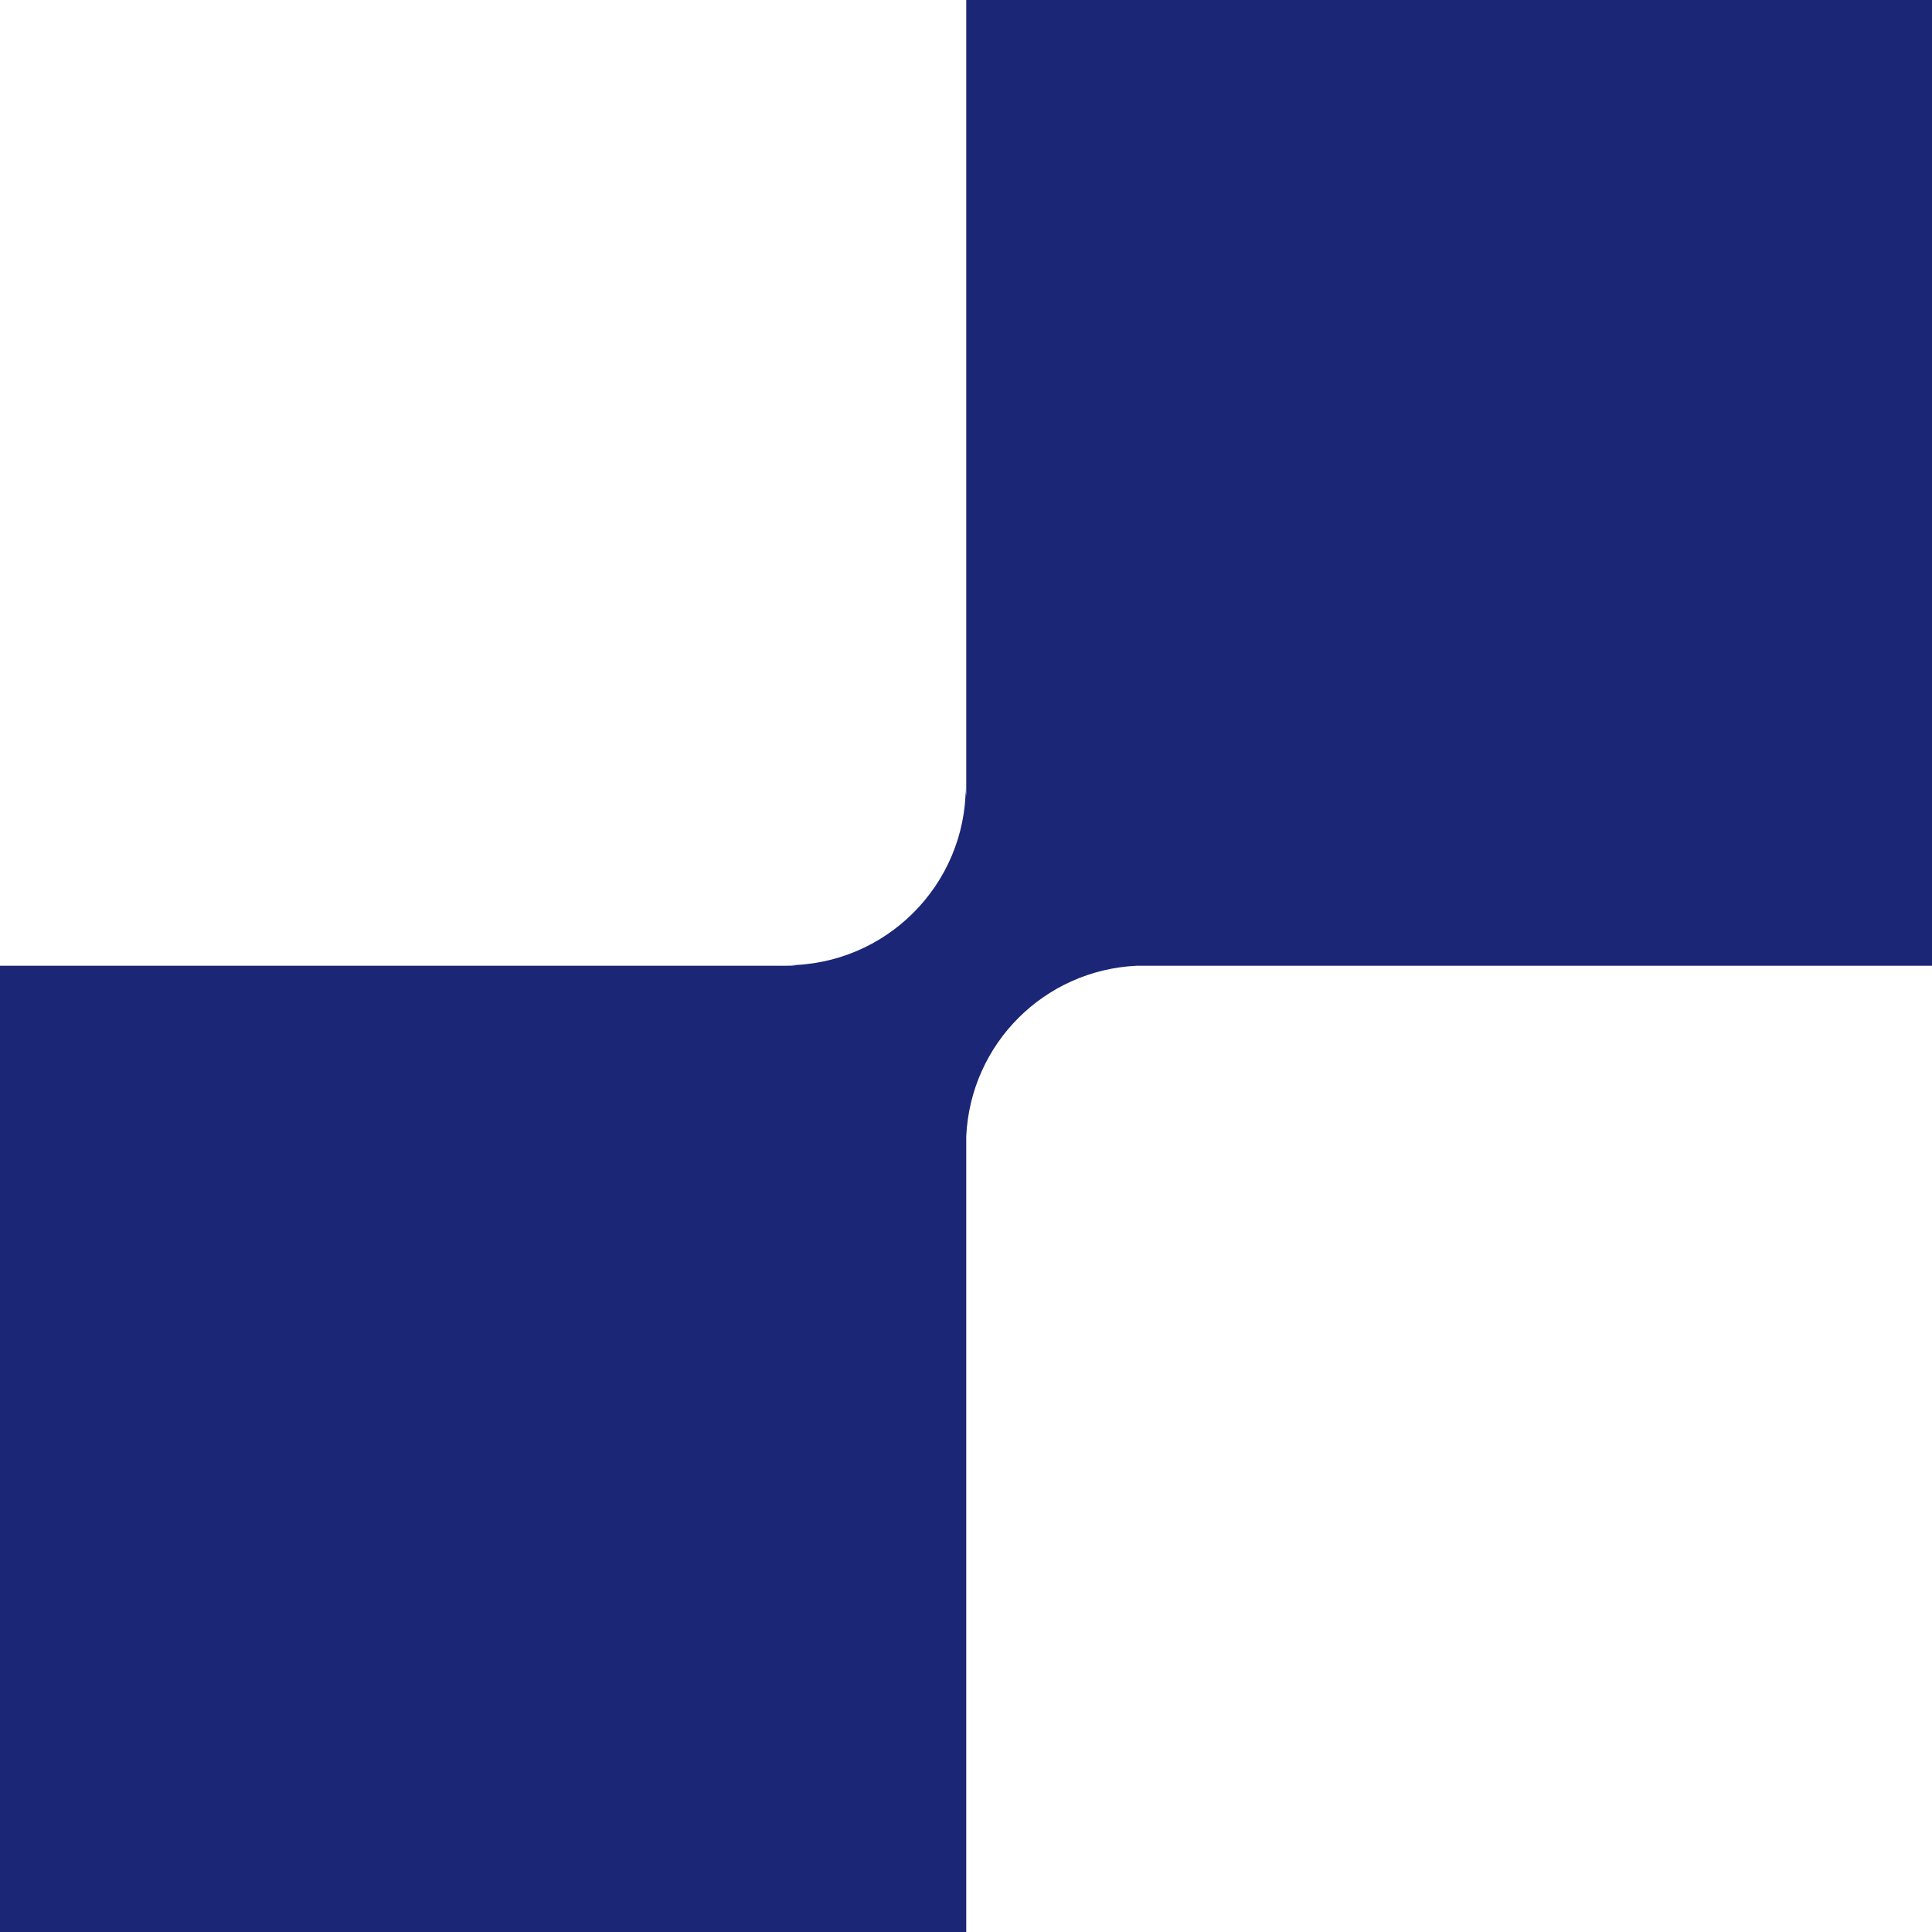 <?xml version="1.0" encoding="UTF-8"?>
<svg id="Capa_2" data-name="Capa 2" xmlns="http://www.w3.org/2000/svg" viewBox="0 0 38.69 38.69">
  <g id="Layer_1" data-name="Layer 1">
    <path d="M38.69,0v19.34h-15.93c-1.85.09-3.32,1.56-3.41,3.41v15.94H0v-19.35h15.94c-.06-.01-.13-.01-.19-.01,1.99,0,3.59-1.61,3.59-3.58,0,.06,0,.13.01.19V0h19.34Z" style="fill: #1c2677; stroke-width: 0px;"/>
  </g>
</svg>